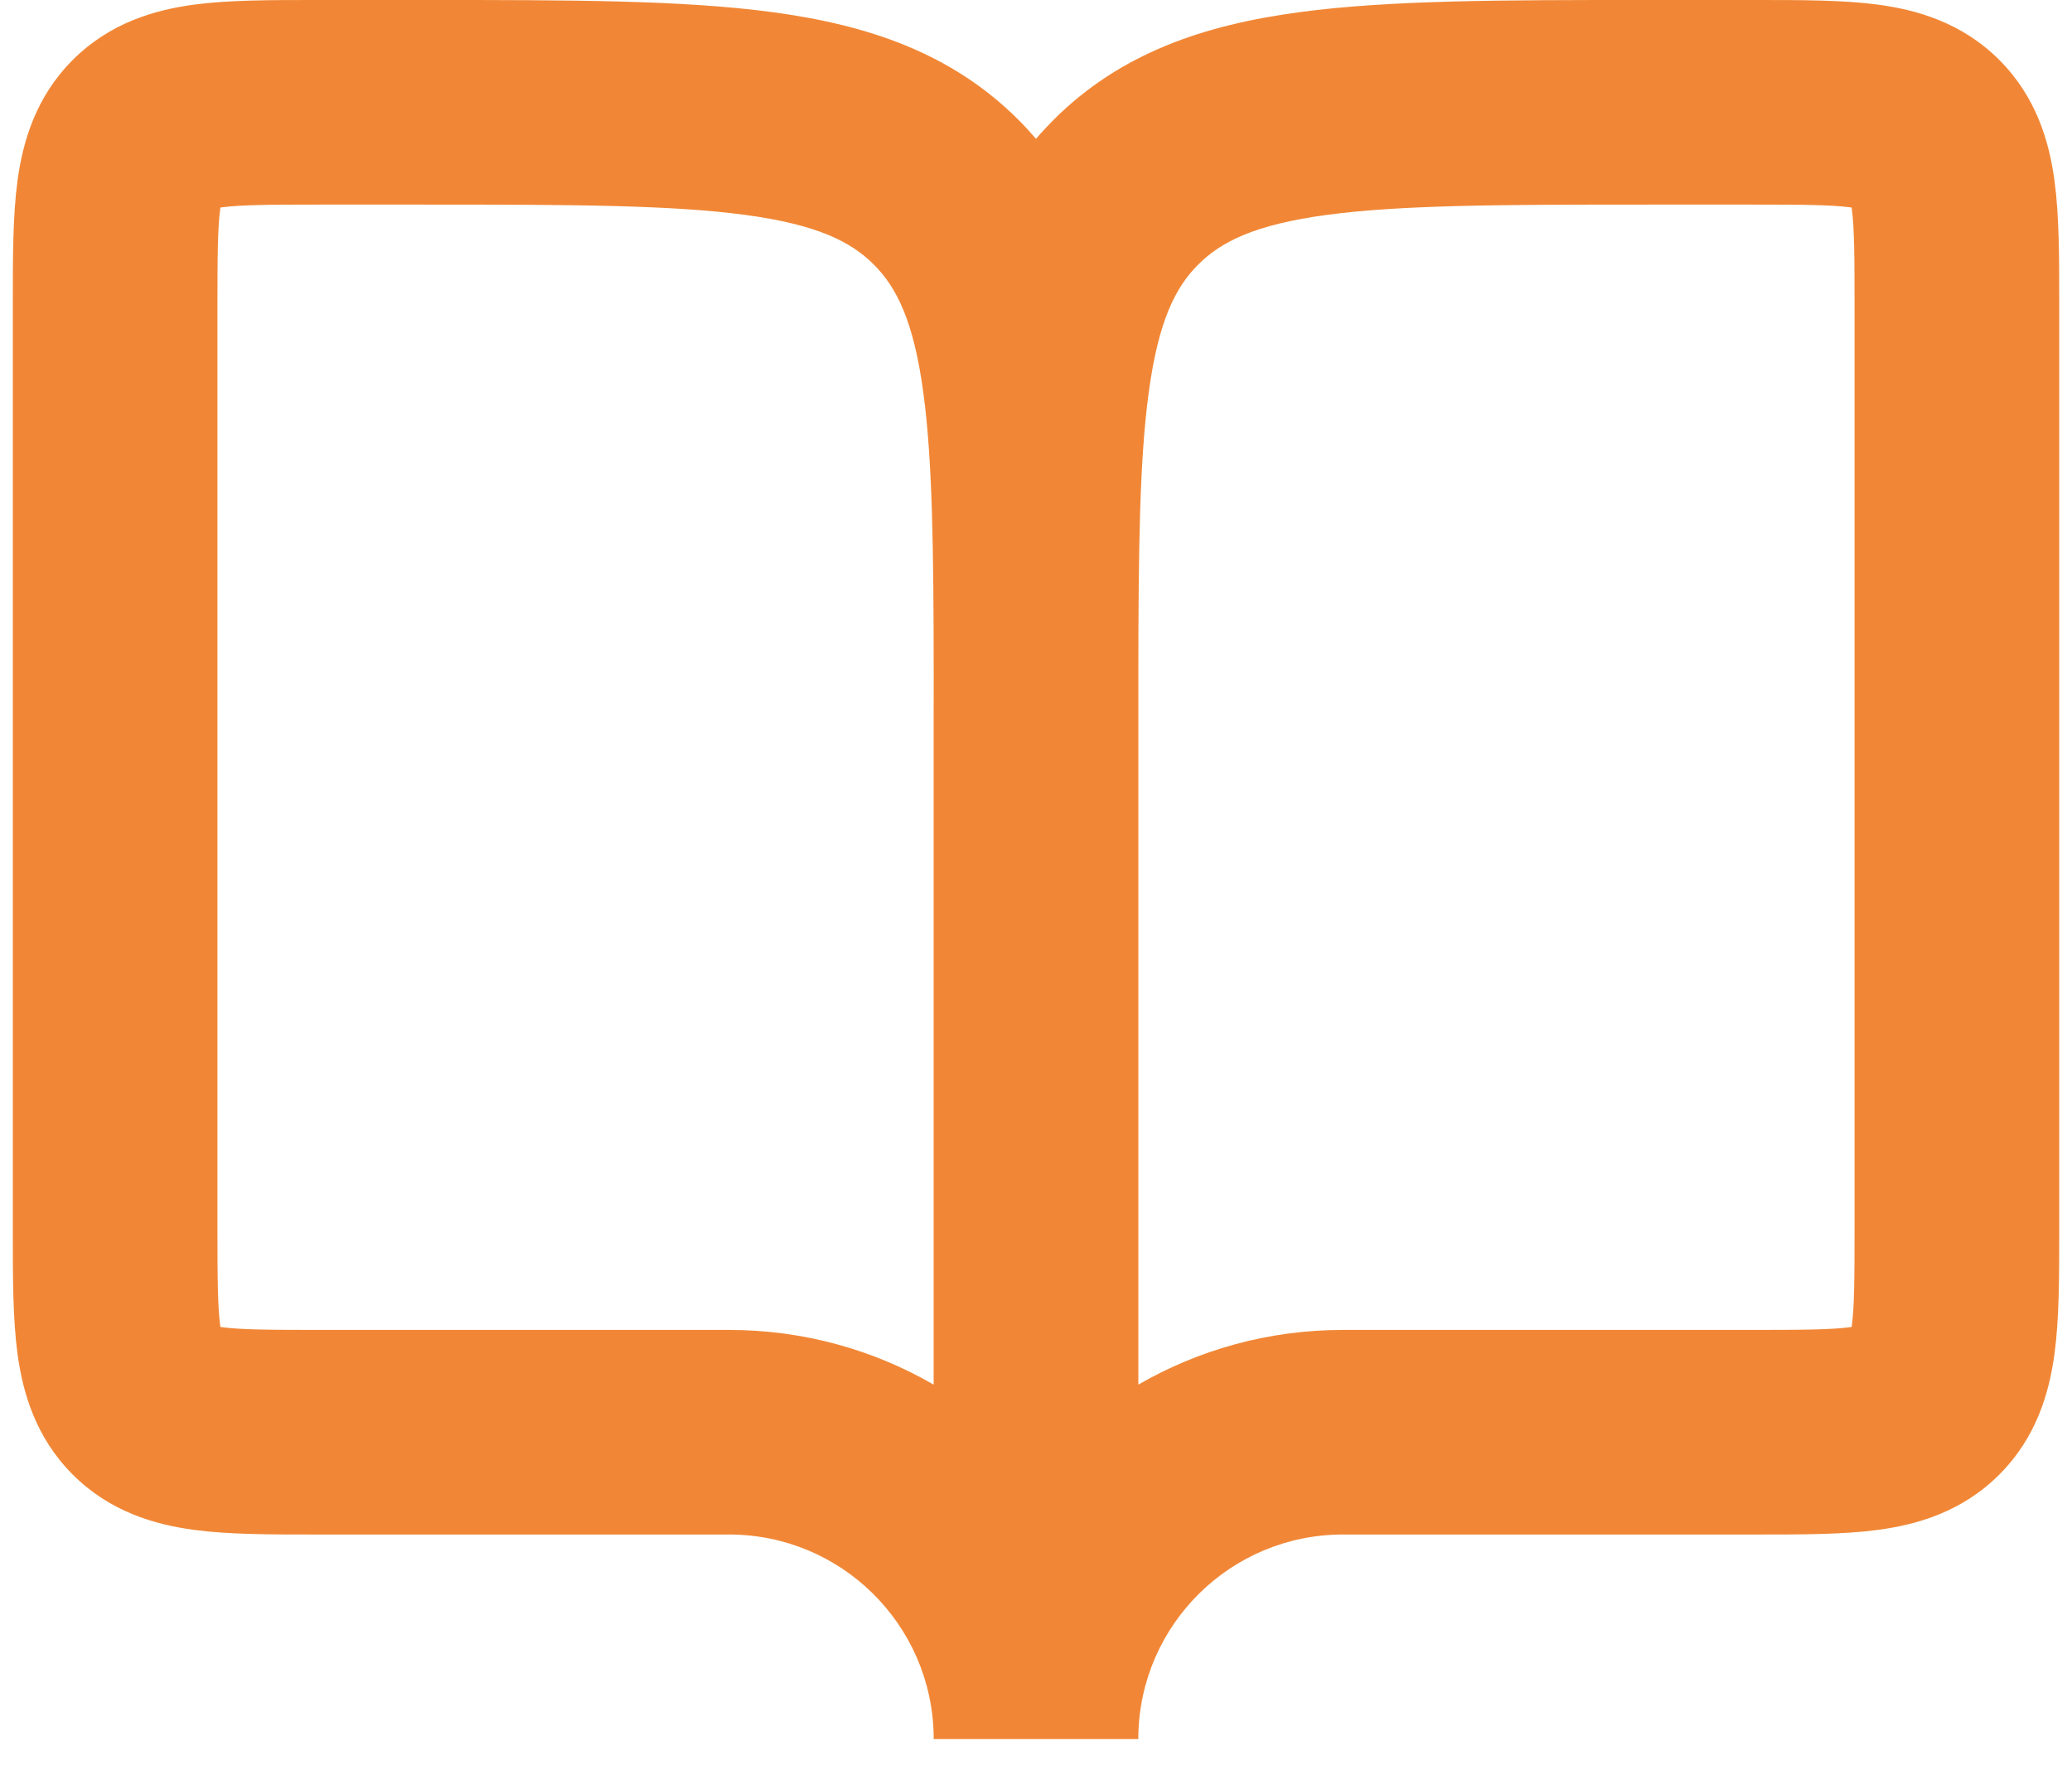 <svg width="54" height="46" viewBox="0 0 54 46" fill="none" xmlns="http://www.w3.org/2000/svg">
<path fill-rule="evenodd" clip-rule="evenodd" d="M8.334 5.333C7.002 5.333 6.27 5.339 5.763 5.407L5.744 5.41L5.741 5.429C5.673 5.936 5.667 6.668 5.667 8V32C5.667 33.333 5.673 34.064 5.741 34.571L5.744 34.59L5.763 34.593C6.27 34.661 7.002 34.667 8.334 34.667H19.001C20.943 34.667 22.765 35.186 24.333 36.093L24.333 18.479C24.333 18.157 24.333 17.841 24.334 17.529C24.33 14.294 24.302 12.004 24.065 10.244C23.812 8.361 23.365 7.489 22.772 6.895C22.178 6.302 21.306 5.856 19.424 5.602C17.464 5.339 14.847 5.333 11.001 5.333H8.334ZM27 3.618C26.856 3.45 26.704 3.285 26.543 3.124C24.794 1.375 22.608 0.649 20.134 0.317C17.777 -0 14.8 -5.97516e-05 11.189 3.46622e-05L8.334 3.8e-05L8.189 1.89265e-05C7.058 -0 5.959 -0 5.053 0.121C4.031 0.259 2.865 0.594 1.896 1.562C0.928 2.531 0.593 3.697 0.455 4.719C0.334 5.625 0.334 6.724 0.334 7.855L0.334 8V32L0.334 32.145C0.334 33.276 0.334 34.375 0.455 35.281C0.593 36.303 0.928 37.469 1.896 38.438C2.865 39.407 4.031 39.741 5.053 39.879C5.959 40.001 7.058 40 8.189 40L8.334 40H19.001C21.918 40 24.289 42.343 24.333 45.25V45.333H24.334H29.667H29.667V45.25C29.712 42.343 32.082 40 35 40H45.667L45.812 40C46.943 40 48.042 40.001 48.948 39.879C49.97 39.741 51.136 39.407 52.105 38.438C53.073 37.469 53.408 36.303 53.545 35.281C53.667 34.375 53.667 33.276 53.667 32.145L53.667 32V8L53.667 7.855C53.667 6.724 53.667 5.625 53.545 4.719C53.408 3.697 53.073 2.531 52.105 1.562C51.136 0.594 49.97 0.259 48.948 0.121C48.042 -0 46.943 -0 45.812 1.89265e-05L45.667 3.8e-05L42.812 3.46622e-05C39.201 -5.97516e-05 36.223 -0 33.867 0.317C31.392 0.649 29.207 1.375 27.458 3.124C27.297 3.285 27.144 3.45 27 3.618ZM29.667 36.093L29.667 18.479C29.667 18.157 29.667 17.841 29.667 17.529C29.671 14.294 29.699 12.004 29.936 10.244C30.189 8.361 30.635 7.489 31.229 6.895C31.822 6.302 32.694 5.856 34.577 5.602C36.537 5.339 39.153 5.333 43 5.333H45.667C46.999 5.333 47.73 5.339 48.237 5.407L48.257 5.41L48.26 5.429C48.328 5.936 48.333 6.668 48.333 8V32C48.333 33.333 48.328 34.064 48.26 34.571L48.257 34.59L48.237 34.593C47.73 34.661 46.999 34.667 45.667 34.667H35C33.057 34.667 31.236 35.186 29.667 36.093Z" fill="#F18736"/>
</svg>
